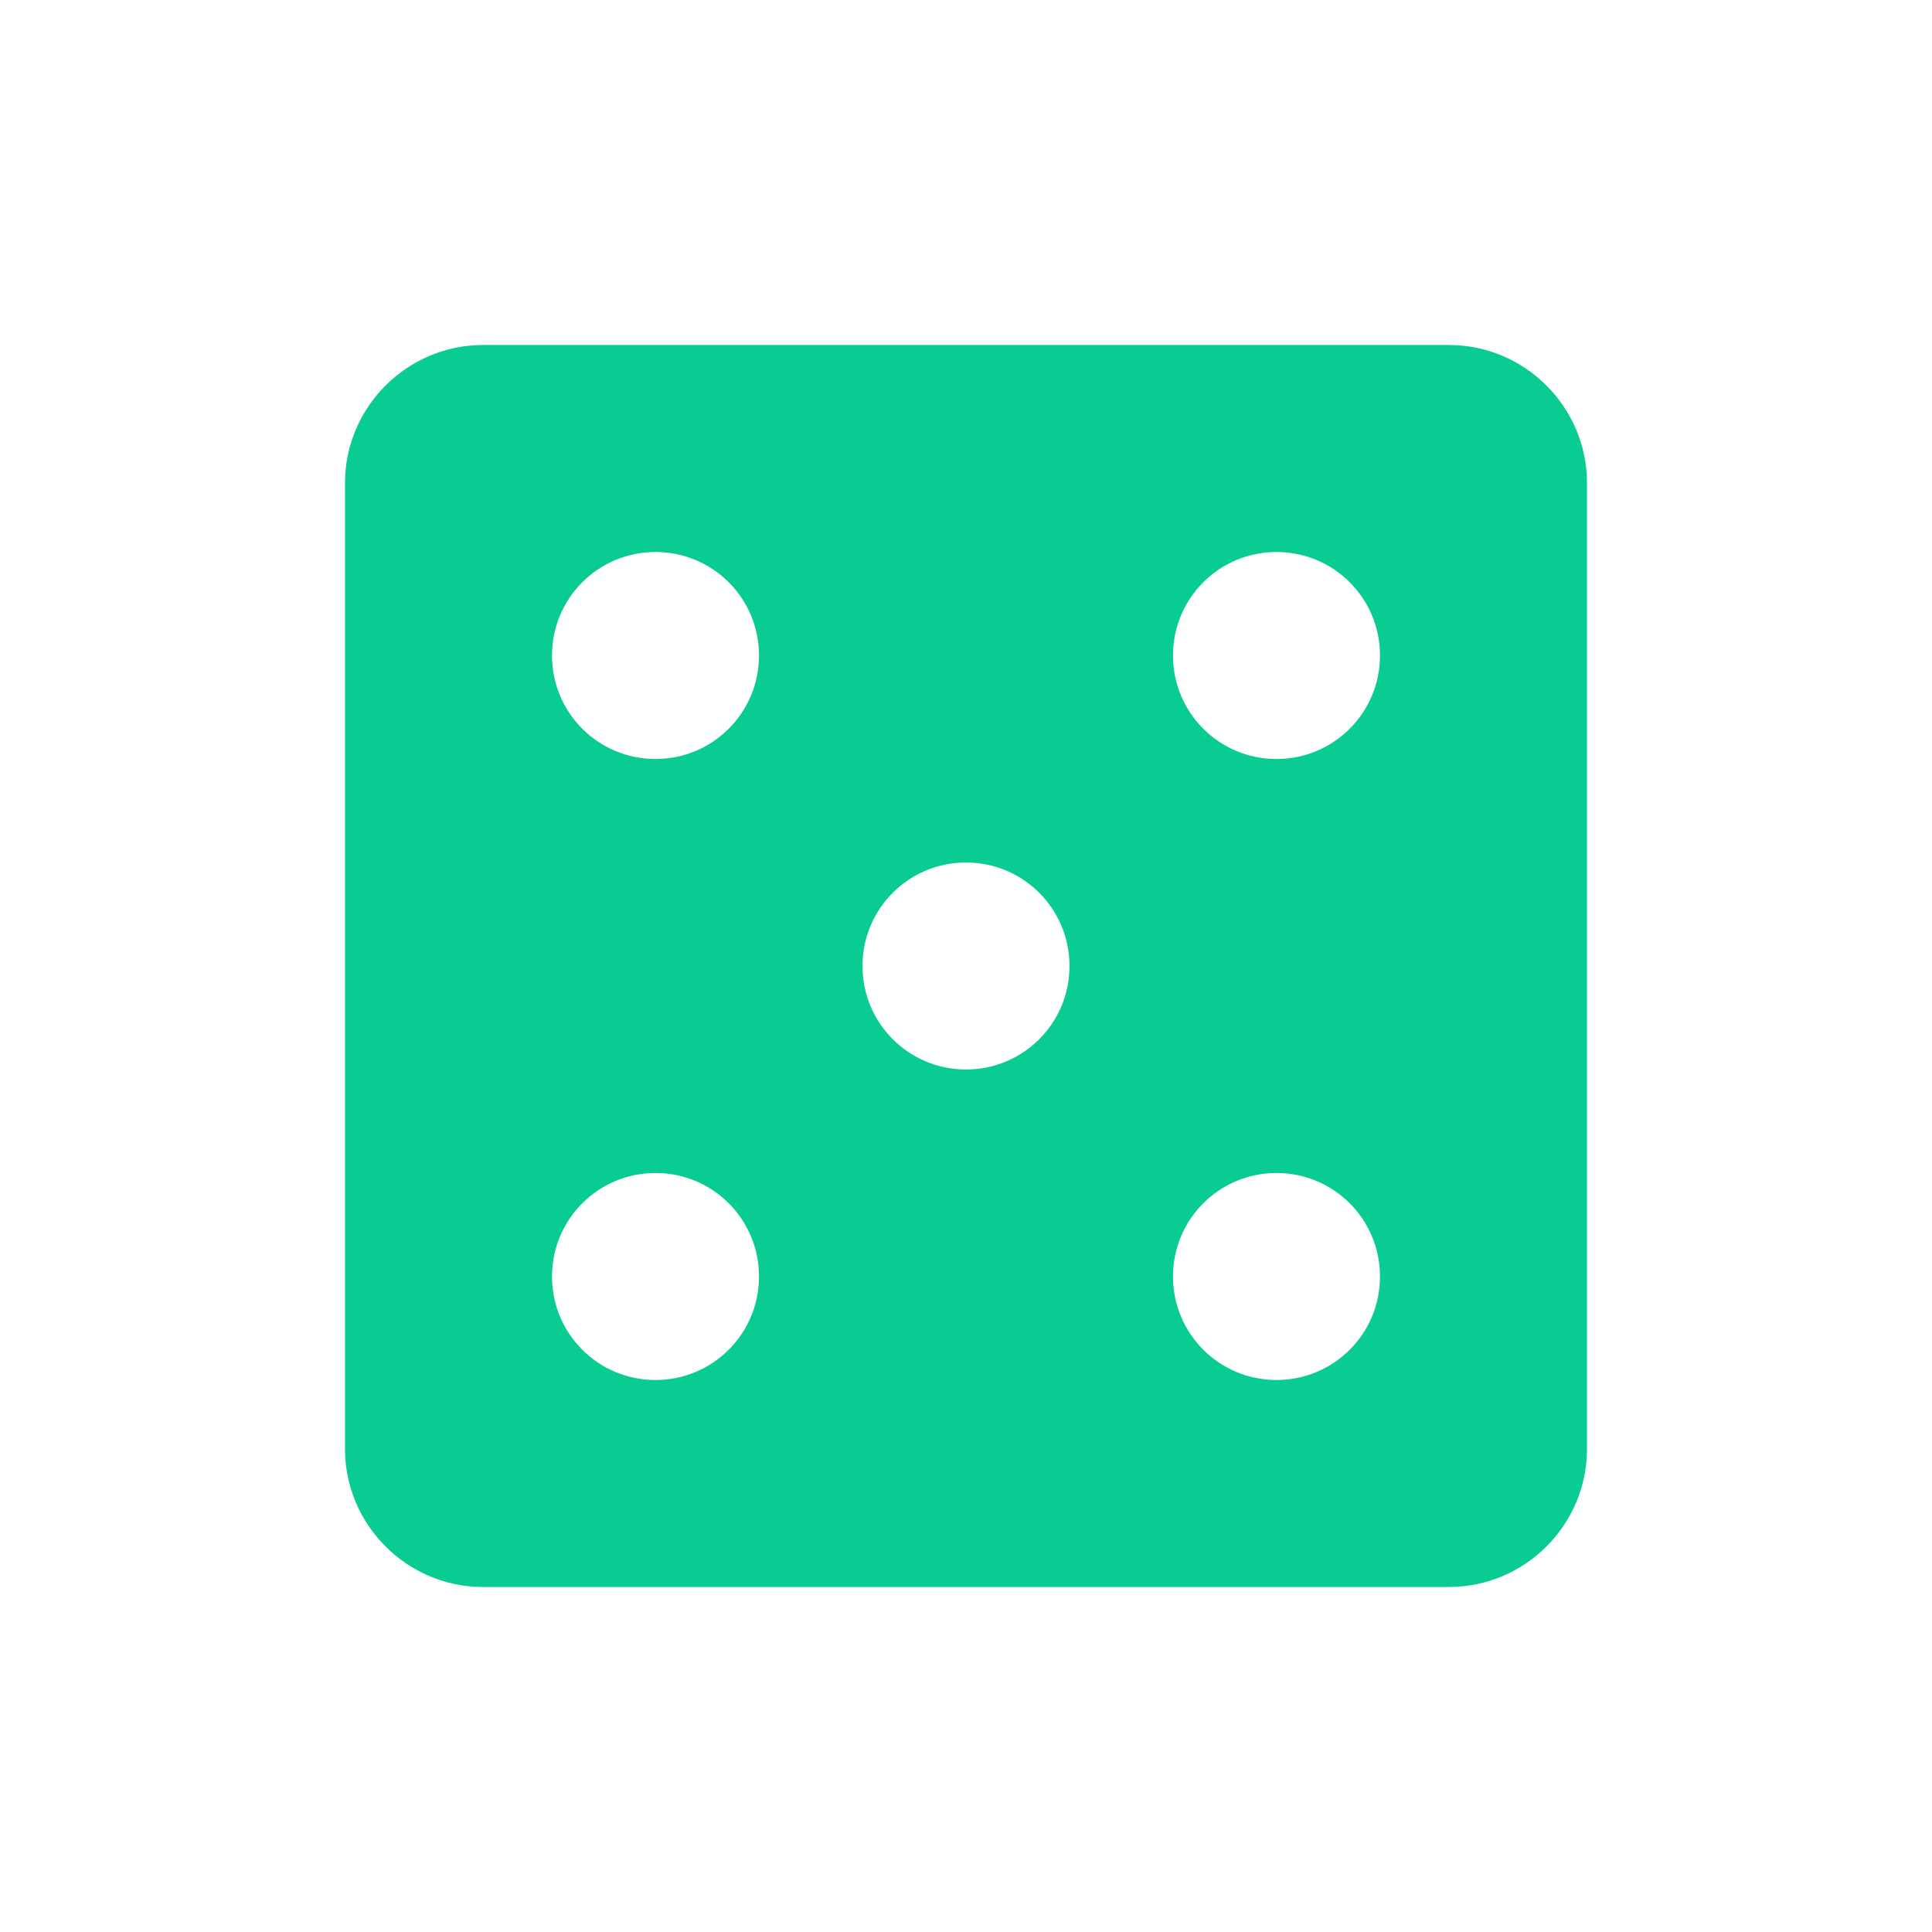 <svg width="28" height="28" viewBox="0 0 28 28" fill="none" xmlns="http://www.w3.org/2000/svg">
<g filter="url(#filter0_dii_2054_3821)">
<path d="M21 5H7C5.9 5 5 5.9 5 7V21C5 22.1 5.9 23 7 23H21C22.1 23 23 22.1 23 21V7C23 5.9 22.1 5 21 5ZM9.5 20C8.67 20 8 19.33 8 18.5C8 17.67 8.67 17 9.5 17C10.33 17 11 17.67 11 18.5C11 19.33 10.33 20 9.5 20ZM9.5 11C8.67 11 8 10.33 8 9.5C8 8.67 8.67 8 9.5 8C10.33 8 11 8.67 11 9.5C11 10.33 10.33 11 9.5 11ZM14 15.5C13.17 15.5 12.5 14.83 12.5 14C12.5 13.17 13.17 12.5 14 12.5C14.83 12.5 15.5 13.17 15.5 14C15.5 14.83 14.83 15.5 14 15.5ZM18.5 20C17.67 20 17 19.33 17 18.5C17 17.67 17.67 17 18.5 17C19.33 17 20 17.67 20 18.5C20 19.33 19.33 20 18.5 20ZM18.5 11C17.67 11 17 10.33 17 9.5C17 8.67 17.67 8 18.5 8C19.33 8 20 8.67 20 9.5C20 10.33 19.33 11 18.5 11Z" fill="#09CC93"/>
</g>
<defs>
<filter id="filter0_dii_2054_3821" x="0" y="0" width="28" height="28" filterUnits="userSpaceOnUse" color-interpolation-filters="sRGB">
<feFlood flood-opacity="0" result="BackgroundImageFix"/>
<feColorMatrix in="SourceAlpha" type="matrix" values="0 0 0 0 0 0 0 0 0 0 0 0 0 0 0 0 0 0 127 0" result="hardAlpha"/>
<feMorphology radius="4" operator="dilate" in="SourceAlpha" result="effect1_dropShadow_2054_3821"/>
<feOffset/>
<feGaussianBlur stdDeviation="0.5"/>
<feComposite in2="hardAlpha" operator="out"/>
<feColorMatrix type="matrix" values="0 0 0 0 1 0 0 0 0 1 0 0 0 0 1 0 0 0 0.1 0"/>
<feBlend mode="normal" in2="BackgroundImageFix" result="effect1_dropShadow_2054_3821"/>
<feBlend mode="normal" in="SourceGraphic" in2="effect1_dropShadow_2054_3821" result="shape"/>
<feColorMatrix in="SourceAlpha" type="matrix" values="0 0 0 0 0 0 0 0 0 0 0 0 0 0 0 0 0 0 127 0" result="hardAlpha"/>
<feOffset dy="2"/>
<feGaussianBlur stdDeviation="0.5"/>
<feComposite in2="hardAlpha" operator="arithmetic" k2="-1" k3="1"/>
<feColorMatrix type="matrix" values="0 0 0 0 1 0 0 0 0 1 0 0 0 0 1 0 0 0 0.25 0"/>
<feBlend mode="normal" in2="shape" result="effect2_innerShadow_2054_3821"/>
<feColorMatrix in="SourceAlpha" type="matrix" values="0 0 0 0 0 0 0 0 0 0 0 0 0 0 0 0 0 0 127 0" result="hardAlpha"/>
<feOffset dy="-2"/>
<feGaussianBlur stdDeviation="1"/>
<feComposite in2="hardAlpha" operator="arithmetic" k2="-1" k3="1"/>
<feColorMatrix type="matrix" values="0 0 0 0 0 0 0 0 0 0 0 0 0 0 0 0 0 0 0.25 0"/>
<feBlend mode="normal" in2="effect2_innerShadow_2054_3821" result="effect3_innerShadow_2054_3821"/>
</filter>
</defs>
</svg>
